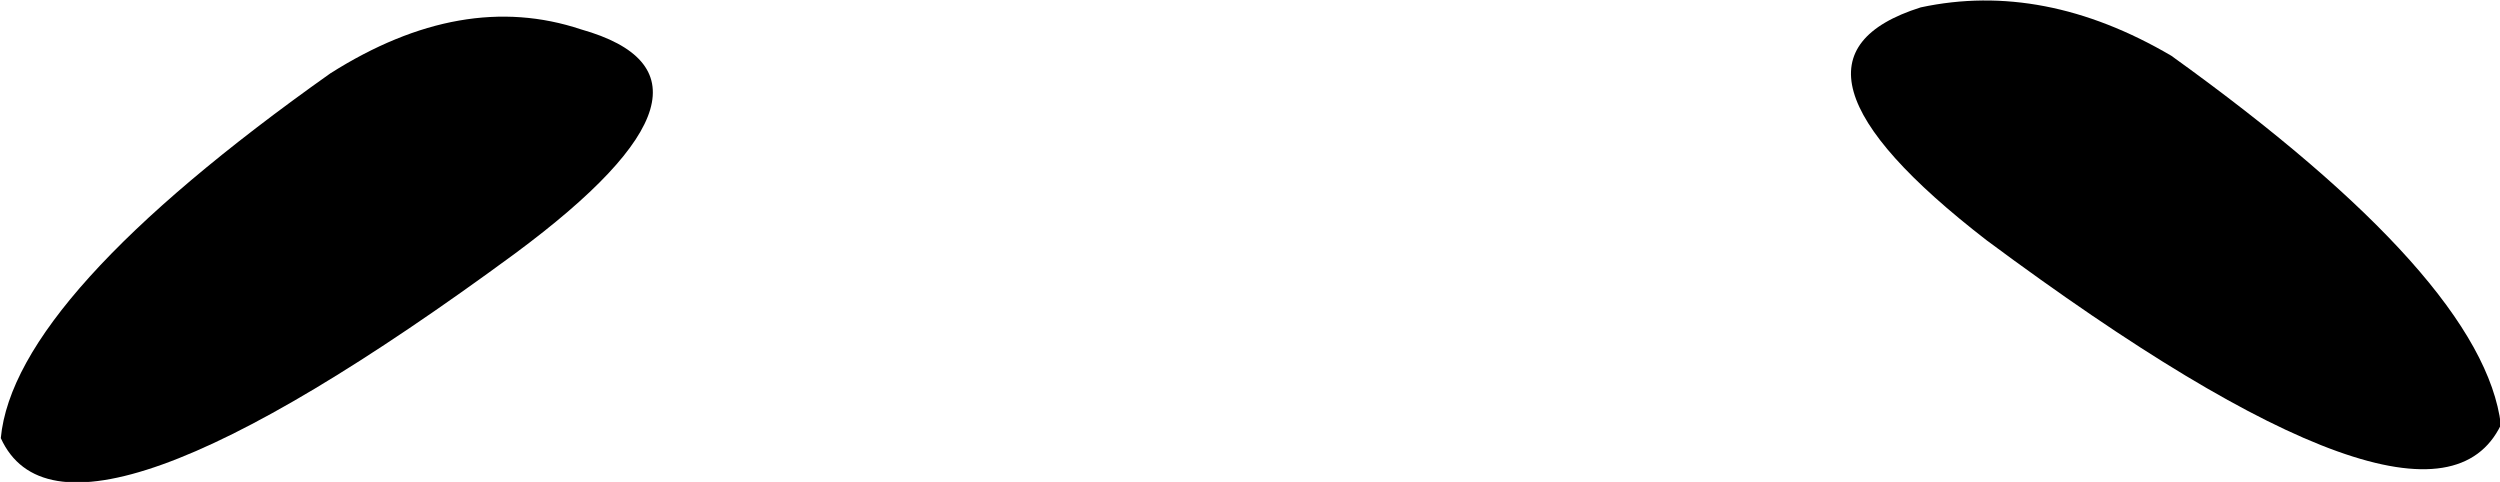 <?xml version="1.0" encoding="iso-8859-1"?>
<!-- Generator: Adobe Illustrator 18.1.1, SVG Export Plug-In . SVG Version: 6.00 Build 0)  -->
<svg version="1.1" xmlns="http://www.w3.org/2000/svg" xmlns:xlink="http://www.w3.org/1999/xlink" x="0px" y="0px"
	 viewBox="0 0 73.717 14.21" style="enable-background:new 0 0 73.717 14.21;" xml:space="preserve">
<g id="Layer_24">
	<g transform="matrix( 1, 0, 0, 1, 750.05,114.35) ">
		<g transform="matrix( 2.592, 0, 0, 2.592, -1500,-607.95) ">
			<g>
				<g id="Symbol_2_0_Layer0_0_MEMBER_0_FILL">
					<path d="M311.933,193.166c3.367,2.5,5.317,3.2,5.85,2.1c-0.133-1.1-1.383-2.5-3.75-4.2c-0.967-0.567-1.917-0.75-2.85-0.55
						C309.916,190.916,310.166,191.8,311.933,193.166z"/>
				</g>
			</g>
		</g>
		<g transform="matrix( 2.592, 0, 0, 2.592, -1483,-607.95) ">
			<g>
				<g id="Symbol_2_0_Layer0_0_MEMBER_1_FILL">
					<path d="M282.783,195.416c0.5,1.1,2.45,0.4,5.85-2.1c1.8-1.333,2.05-2.183,0.75-2.55c-0.9-0.3-1.85-0.133-2.85,0.5
						C284.133,192.966,282.883,194.35,282.783,195.416z"/>
				</g>
			</g>
		</g>
	</g>
</g>
<g id="Layer_1">
</g>
</svg>
